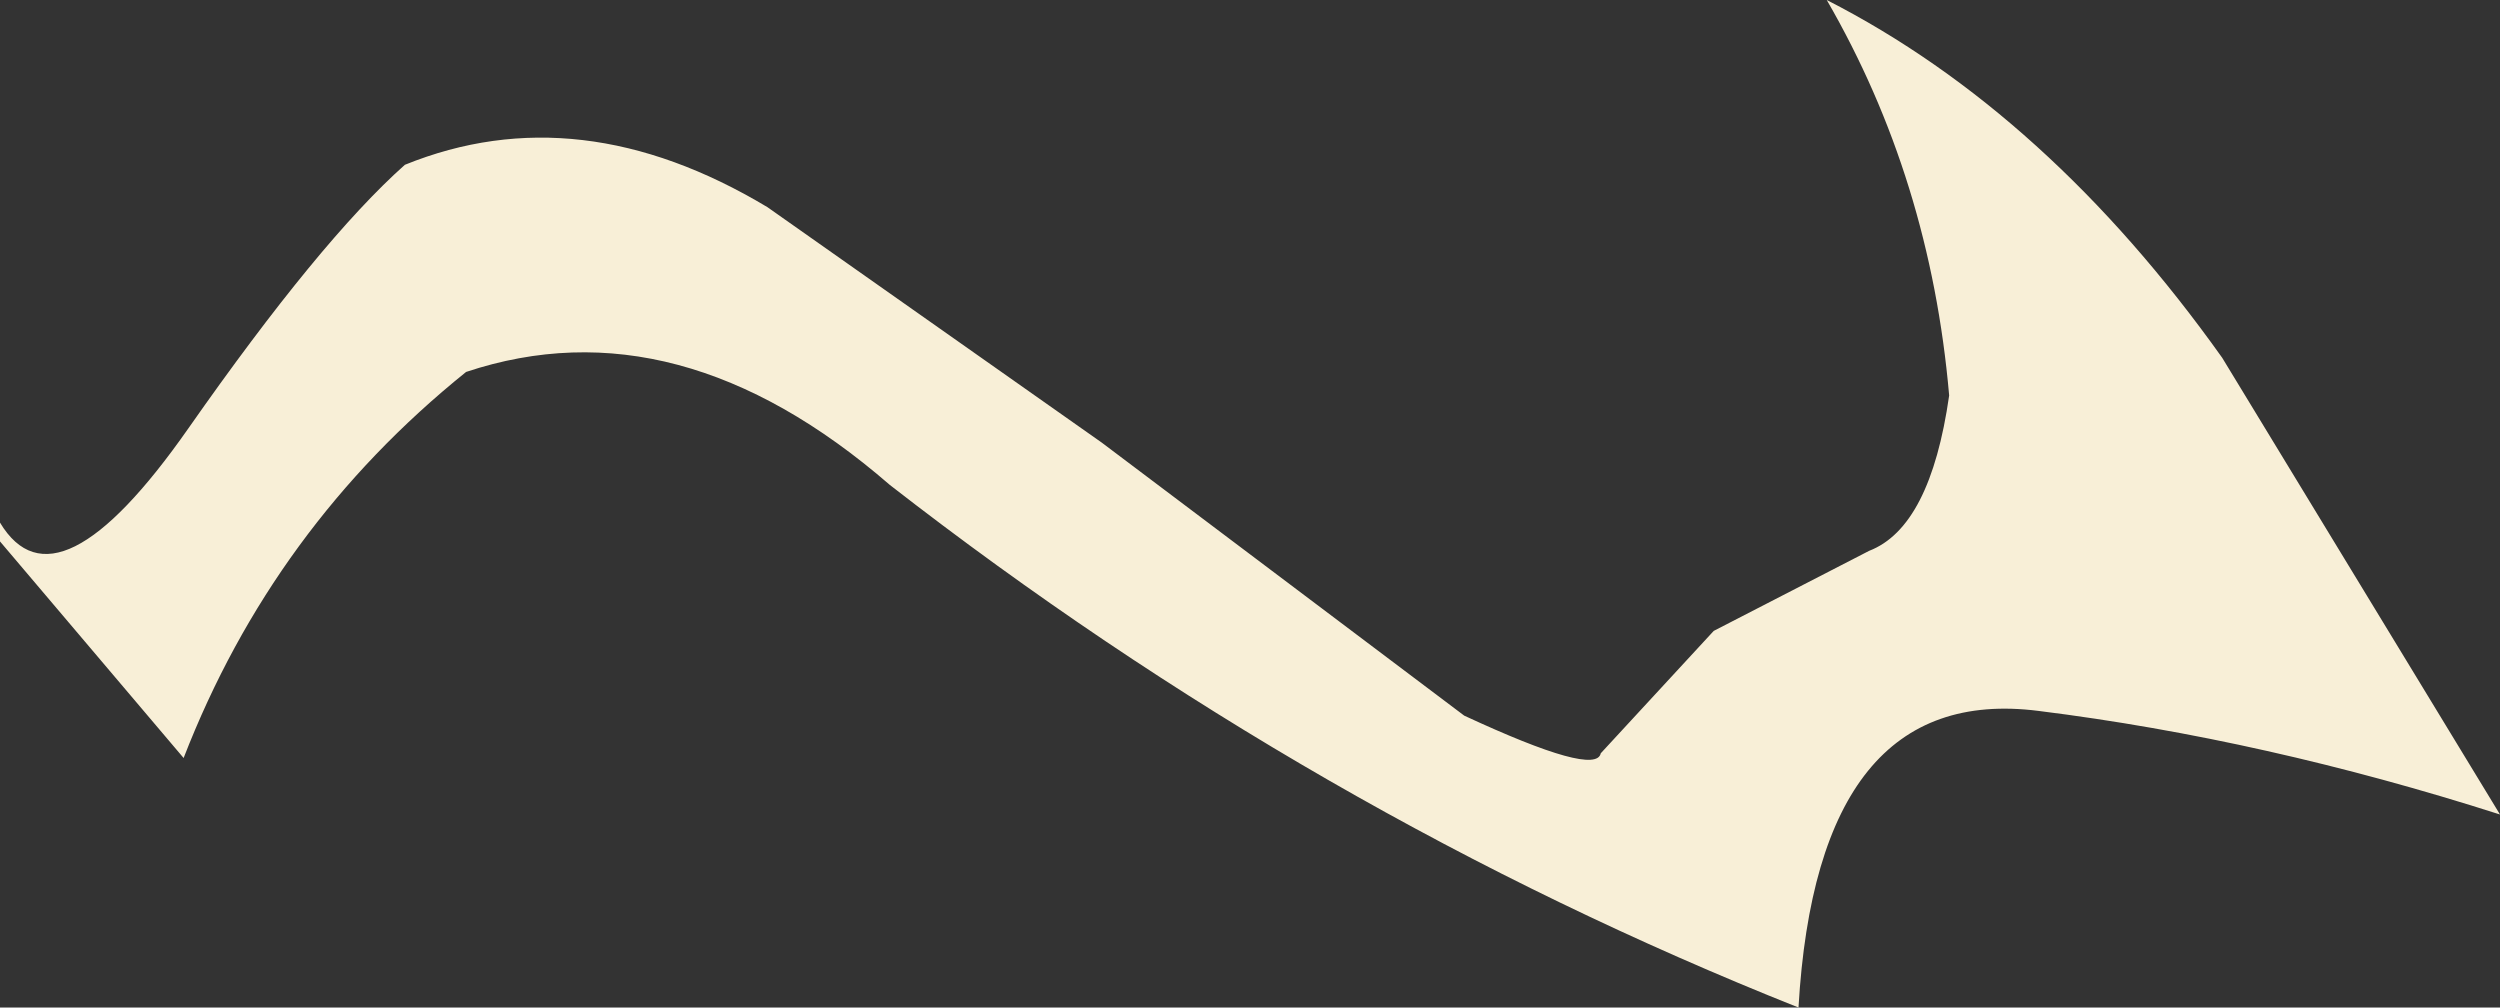 <?xml version="1.0" encoding="UTF-8" standalone="no"?>
<svg xmlns:xlink="http://www.w3.org/1999/xlink" height="10.7px" width="26.55px" xmlns="http://www.w3.org/2000/svg">
  <rect width="100%" height="100%" fill="#333333" stroke="none"/>
  <g transform="matrix(1.0, 0.0, 0.0, 1.0, 0.0, 0.0)">
    <path d="M26.55 8.65 Q24.05 7.85 21.65 7.55 19.3 7.25 19.1 10.7 13.95 8.65 9.45 5.15 7.2 3.2 4.95 3.95 2.9 5.6 1.95 8.05 L0.0 5.75 0.0 5.55 Q0.6 6.55 2.0 4.55 3.4 2.55 4.3 1.75 6.15 1.0 8.15 2.2 L11.7 4.7 15.55 7.6 Q16.95 8.25 17.0 8.0 L18.2 6.7 19.85 5.85 Q20.5 5.6 20.7 4.2 20.5 1.9 19.4 0.0 21.75 1.2 23.6 3.8 L26.55 8.65" fill="#f8efd7" fill-rule="evenodd" stroke="none"/>
  </g>
</svg>
